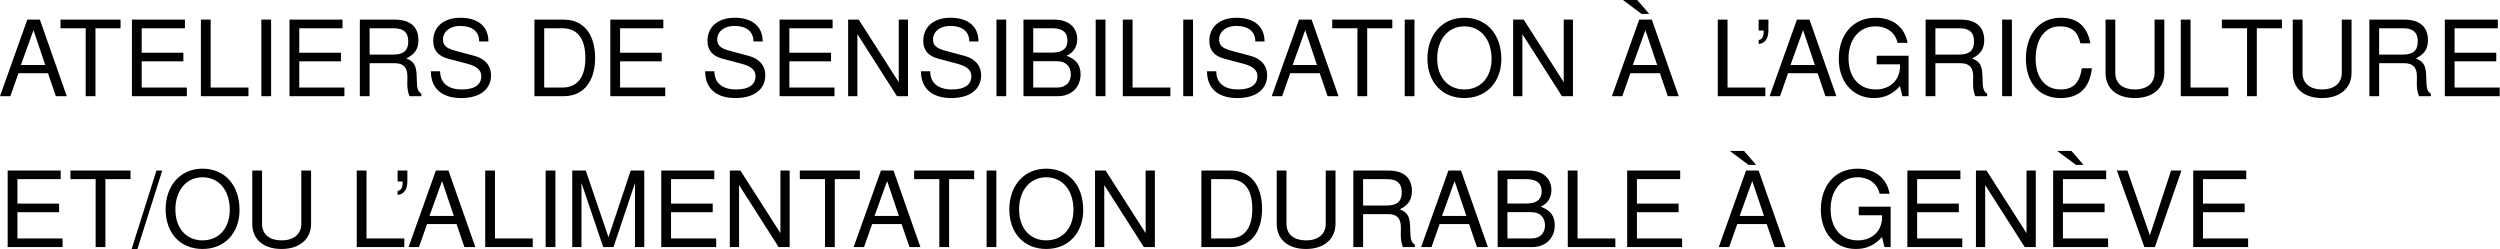 <svg width="381" height="38" viewBox="0 0 381 38" fill="none" xmlns="http://www.w3.org/2000/svg">
<path d="M10.176 14.656H8.512L7.312 11.152H2.816L1.584 14.656H2.73585e-05L4.16 2.992H6.08L10.176 14.656ZM6.896 9.904L5.104 4.592L3.184 9.904H6.896ZM18.372 4.304H14.548V14.656H13.06V4.304H9.22V2.992H18.372V4.304ZM28.474 14.656H20.105V2.992H28.186V4.304H21.593V8.032H27.945V9.344H21.593V13.344H28.474V14.656ZM37.865 14.656H30.617V2.992H32.105V13.344H37.865V14.656ZM41.316 14.656H39.828V2.992H41.316V14.656ZM52.489 14.656H44.121V2.992H52.201V4.304H45.609V8.032H51.961V9.344H45.609V13.344H52.489V14.656ZM64.217 14.656H62.409C62.201 14.176 62.057 13.472 62.073 12.752L62.089 11.712C62.105 10.272 61.481 9.632 60.169 9.632H56.329V14.656H54.841V2.992H60.217C62.505 2.992 63.769 4.096 63.769 6.112C63.769 7.44 63.241 8.256 61.929 8.896C63.193 9.44 63.481 10.016 63.513 11.936C63.529 13.488 63.657 13.904 64.217 14.288V14.656ZM62.217 6.32C62.217 5.008 61.593 4.304 59.929 4.304H56.329V8.32H59.929C61.513 8.32 62.217 7.696 62.217 6.32ZM74.836 11.456C74.836 13.536 73.236 14.944 70.276 14.944C67.524 14.944 65.668 13.616 65.668 10.864H67.076C67.076 12.528 68.164 13.632 70.372 13.632C72.388 13.632 73.348 12.88 73.348 11.6C73.348 10.688 72.676 10.096 71.204 9.712L68.308 8.944C66.772 8.544 66.02 7.648 66.02 6.224C66.02 4.112 67.604 2.704 70.164 2.704C72.852 2.704 74.436 4.032 74.436 6.32H73.028C73.028 4.8 71.972 3.952 70.116 3.952C68.548 3.952 67.508 4.832 67.508 6.016C67.508 6.912 68.02 7.376 69.428 7.744L72.356 8.528C73.94 8.96 74.836 10.016 74.836 11.456ZM90.697 8.816C90.697 12.448 88.889 14.656 85.945 14.656H81.449V2.992H85.945C88.905 2.992 90.697 5.2 90.697 8.816ZM89.209 8.832C89.209 5.856 87.993 4.304 85.689 4.304H82.937V13.344H85.689C87.993 13.344 89.209 11.776 89.209 8.832ZM101.38 14.656H93.012V2.992H101.092V4.304H94.5V8.032H100.852V9.344H94.5V13.344H101.38V14.656ZM116.633 11.456C116.633 13.536 115.033 14.944 112.073 14.944C109.321 14.944 107.465 13.616 107.465 10.864H108.873C108.873 12.528 109.961 13.632 112.169 13.632C114.185 13.632 115.145 12.88 115.145 11.6C115.145 10.688 114.473 10.096 113.001 9.712L110.105 8.944C108.569 8.544 107.817 7.648 107.817 6.224C107.817 4.112 109.401 2.704 111.961 2.704C114.649 2.704 116.233 4.032 116.233 6.32H114.825C114.825 4.8 113.769 3.952 111.913 3.952C110.345 3.952 109.305 4.832 109.305 6.016C109.305 6.912 109.817 7.376 111.225 7.744L114.153 8.528C115.737 8.96 116.633 10.016 116.633 11.456ZM127.177 14.656H118.809V2.992H126.889V4.304H120.297V8.032H126.649V9.344H120.297V13.344H127.177V14.656ZM138.377 14.656H136.697L130.665 5.2V14.656H129.257V2.992H130.873L136.969 12.528V2.992H138.377V14.656ZM149.523 11.456C149.523 13.536 147.923 14.944 144.963 14.944C142.211 14.944 140.355 13.616 140.355 10.864H141.763C141.763 12.528 142.851 13.632 145.059 13.632C147.075 13.632 148.035 12.88 148.035 11.6C148.035 10.688 147.363 10.096 145.891 9.712L142.995 8.944C141.459 8.544 140.707 7.648 140.707 6.224C140.707 4.112 142.291 2.704 144.851 2.704C147.539 2.704 149.123 4.032 149.123 6.32H147.715C147.715 4.8 146.659 3.952 144.803 3.952C143.235 3.952 142.195 4.832 142.195 6.016C142.195 6.912 142.707 7.376 144.115 7.744L147.043 8.528C148.627 8.96 149.523 10.016 149.523 11.456ZM153.347 14.656H151.859V2.992H153.347V14.656ZM164.68 11.328C164.68 13.248 163.336 14.656 161.24 14.656H155.976V2.992H160.712C162.92 2.992 164.168 4.256 164.168 5.952C164.168 7.136 163.608 8 162.552 8.496C164.04 9.072 164.68 9.92 164.68 11.328ZM162.68 6.16C162.68 4.976 161.992 4.304 160.344 4.304H157.464V8.016H160.344C161.992 8.016 162.68 7.344 162.68 6.16ZM163.192 11.344C163.192 10.208 162.504 9.328 161.096 9.328H157.464V13.344H161.096C162.504 13.344 163.192 12.464 163.192 11.344ZM168.472 14.656H166.984V2.992H168.472V14.656ZM178.365 14.656H171.117V2.992H172.605V13.344H178.365V14.656ZM181.816 14.656H180.328V2.992H181.816V14.656ZM193.117 11.456C193.117 13.536 191.517 14.944 188.557 14.944C185.805 14.944 183.949 13.616 183.949 10.864H185.357C185.357 12.528 186.445 13.632 188.653 13.632C190.669 13.632 191.629 12.88 191.629 11.6C191.629 10.688 190.957 10.096 189.485 9.712L186.589 8.944C185.053 8.544 184.301 7.648 184.301 6.224C184.301 4.112 185.885 2.704 188.445 2.704C191.133 2.704 192.717 4.032 192.717 6.32H191.309C191.309 4.8 190.253 3.952 188.397 3.952C186.829 3.952 185.789 4.832 185.789 6.016C185.789 6.912 186.301 7.376 187.709 7.744L190.637 8.528C192.221 8.96 193.117 10.016 193.117 11.456ZM203.989 14.656H202.325L201.125 11.152H196.629L195.397 14.656H193.813L197.973 2.992H199.893L203.989 14.656ZM200.709 9.904L198.917 4.592L196.997 9.904H200.709ZM212.185 4.304H208.361V14.656H206.873V4.304H203.033V2.992H212.185V4.304ZM215.566 14.656H214.078V2.992H215.566V14.656ZM228.803 9.008C228.803 12.432 226.595 14.944 223.171 14.944C219.811 14.944 217.539 12.56 217.539 8.912C217.539 5.264 219.811 2.704 223.155 2.704C226.579 2.704 228.803 5.248 228.803 9.008ZM227.315 8.976C227.315 6.032 225.683 4.016 223.155 4.016C220.691 4.016 219.027 6.032 219.027 8.912C219.027 11.792 220.691 13.632 223.171 13.632C225.635 13.632 227.315 11.792 227.315 8.976ZM239.72 14.656H238.04L232.008 5.2V14.656H230.6V2.992H232.216L238.312 12.528V2.992H239.72V14.656ZM255.832 14.656H254.168L252.968 11.152H248.472L247.24 14.656H245.656L249.816 2.992H251.736L255.832 14.656ZM252.552 9.904L250.76 4.592L248.84 9.904H252.552ZM251.352 2.128H250.2L247.336 -0H249.512L251.352 2.128ZM269.037 14.656H261.789V2.992H263.277V13.344H269.037V14.656ZM269.506 4.608C269.506 5.888 268.978 6.624 268.018 6.704V6.096C268.594 6.016 268.786 5.584 268.786 4.656H268.018V2.992H269.506V4.608ZM279.864 14.656H278.2L277 11.152H272.504L271.272 14.656H269.688L273.848 2.992H275.768L279.864 14.656ZM276.584 9.904L274.792 4.592L272.872 9.904H276.584ZM290.869 14.656H289.925L289.557 13.12C288.421 14.384 287.157 14.944 285.573 14.944C282.421 14.944 280.229 12.528 280.229 8.944C280.229 5.456 282.261 2.704 285.829 2.704C288.501 2.704 290.293 4.16 290.709 6.528H289.189C288.869 5.024 287.589 4.016 285.813 4.016C283.349 4.016 281.717 6 281.717 8.864C281.717 11.712 283.253 13.632 285.893 13.632C288.021 13.632 289.557 12.208 289.557 10.128V9.808H286.005V8.496H290.869V14.656ZM302.842 14.656H301.034C300.826 14.176 300.682 13.472 300.698 12.752L300.714 11.712C300.73 10.272 300.106 9.632 298.794 9.632H294.954V14.656H293.466V2.992H298.842C301.13 2.992 302.394 4.096 302.394 6.112C302.394 7.44 301.866 8.256 300.554 8.896C301.818 9.44 302.106 10.016 302.138 11.936C302.154 13.488 302.282 13.904 302.842 14.288V14.656ZM300.842 6.32C300.842 5.008 300.218 4.304 298.554 4.304H294.954V8.32H298.554C300.138 8.32 300.842 7.696 300.842 6.32ZM306.613 14.656H305.125V2.992H306.613V14.656ZM318.81 10.4C318.458 13.44 316.858 14.944 314.01 14.944C310.586 14.944 308.746 12.368 308.746 8.96C308.746 5.552 310.538 2.704 314.074 2.704C316.634 2.704 318.106 4.048 318.57 6.608H317.05C316.682 4.832 315.722 4.016 313.898 4.016C311.642 4.016 310.234 5.952 310.234 8.944C310.234 11.856 311.706 13.632 314.026 13.632C315.994 13.632 316.922 12.608 317.274 10.4H318.81ZM329.845 11.104C329.845 13.44 328.085 14.944 325.349 14.944C322.581 14.944 320.885 13.472 320.885 11.104V2.992H322.373V11.104C322.373 12.8 323.605 13.632 325.349 13.632C327.221 13.632 328.357 12.672 328.357 11.104V2.992H329.845V11.104ZM339.6 14.656H332.352V2.992H333.84V13.344H339.6V14.656ZM347.763 4.304H343.939V14.656H342.451V4.304H338.611V2.992H347.763V4.304ZM358.376 11.104C358.376 13.44 356.616 14.944 353.88 14.944C351.112 14.944 349.416 13.472 349.416 11.104V2.992H350.904V11.104C350.904 12.8 352.136 13.632 353.88 13.632C355.752 13.632 356.888 12.672 356.888 11.104V2.992H358.376V11.104ZM370.467 14.656H368.659C368.451 14.176 368.307 13.472 368.323 12.752L368.339 11.712C368.355 10.272 367.731 9.632 366.419 9.632H362.579V14.656H361.091V2.992H366.467C368.755 2.992 370.019 4.096 370.019 6.112C370.019 7.44 369.491 8.256 368.179 8.896C369.443 9.44 369.731 10.016 369.763 11.936C369.779 13.488 369.907 13.904 370.467 14.288V14.656ZM368.467 6.32C368.467 5.008 367.843 4.304 366.179 4.304H362.579V8.32H366.179C367.763 8.32 368.467 7.696 368.467 6.32ZM380.958 14.656H372.59V2.992H380.67V4.304H374.078V8.032H380.43V9.344H374.078V13.344H380.958V14.656ZM9.536 37.656H1.168V25.992H9.248V27.304H2.656V31.032H9.008V32.344H2.656V36.344H9.536V37.656ZM19.888 27.304H16.064V37.656H14.576V27.304H10.736V25.992H19.888V27.304ZM24.725 25.992L20.933 37.976H20.053L23.845 25.992H24.725ZM36.506 32.008C36.506 35.432 34.298 37.944 30.874 37.944C27.514 37.944 25.242 35.56 25.242 31.912C25.242 28.264 27.514 25.704 30.858 25.704C34.282 25.704 36.506 28.248 36.506 32.008ZM35.018 31.976C35.018 29.032 33.386 27.016 30.858 27.016C28.394 27.016 26.73 29.032 26.73 31.912C26.73 34.792 28.394 36.632 30.874 36.632C33.338 36.632 35.018 34.792 35.018 31.976ZM47.407 34.104C47.407 36.44 45.647 37.944 42.911 37.944C40.143 37.944 38.447 36.472 38.447 34.104V25.992H39.935V34.104C39.935 35.8 41.167 36.632 42.911 36.632C44.783 36.632 45.919 35.672 45.919 34.104V25.992H47.407V34.104ZM61.615 37.656H54.367V25.992H55.855V36.344H61.615V37.656ZM62.084 27.608C62.084 28.888 61.556 29.624 60.596 29.704V29.096C61.172 29.016 61.364 28.584 61.364 27.656H60.596V25.992H62.084V27.608ZM72.442 37.656H70.778L69.578 34.152H65.082L63.85 37.656H62.266L66.426 25.992H68.346L72.442 37.656ZM69.162 32.904L67.37 27.592L65.45 32.904H69.162ZM81.194 37.656H73.945V25.992H75.433V36.344H81.194V37.656ZM84.644 37.656H83.156V25.992H84.644V37.656ZM98.185 37.656H96.777V27.88L93.497 37.656H91.929L88.617 27.88V37.656H87.209V25.992H89.273L92.729 36.152L96.121 25.992H98.185V37.656ZM109.145 37.656H100.777V25.992H108.857V27.304H102.265V31.032H108.617V32.344H102.265V36.344H109.145V37.656ZM120.345 37.656H118.665L112.633 28.2V37.656H111.225V25.992H112.841L118.937 35.528V25.992H120.345V37.656ZM131.044 27.304H127.22V37.656H125.732V27.304H121.892V25.992H131.044V27.304ZM140.27 37.656H138.606L137.406 34.152H132.91L131.678 37.656H130.094L134.254 25.992H136.174L140.27 37.656ZM136.99 32.904L135.198 27.592L133.278 32.904H136.99ZM148.466 27.304H144.642V37.656H143.154V27.304H139.314V25.992H148.466V27.304ZM151.847 37.656H150.359V25.992H151.847V37.656ZM165.084 32.008C165.084 35.432 162.876 37.944 159.452 37.944C156.092 37.944 153.82 35.56 153.82 31.912C153.82 28.264 156.092 25.704 159.436 25.704C162.86 25.704 165.084 28.248 165.084 32.008ZM163.596 31.976C163.596 29.032 161.964 27.016 159.436 27.016C156.972 27.016 155.308 29.032 155.308 31.912C155.308 34.792 156.972 36.632 159.452 36.632C161.916 36.632 163.596 34.792 163.596 31.976ZM176.002 37.656H174.322L168.29 28.2V37.656H166.882V25.992H168.498L174.594 35.528V25.992H176.002V37.656ZM192.338 31.816C192.338 35.448 190.53 37.656 187.586 37.656H183.09V25.992H187.586C190.546 25.992 192.338 28.2 192.338 31.816ZM190.85 31.832C190.85 28.856 189.634 27.304 187.33 27.304H184.578V36.344H187.33C189.634 36.344 190.85 34.776 190.85 31.832ZM203.532 34.104C203.532 36.44 201.772 37.944 199.036 37.944C196.268 37.944 194.572 36.472 194.572 34.104V25.992H196.06V34.104C196.06 35.8 197.292 36.632 199.036 36.632C200.908 36.632 202.044 35.672 202.044 34.104V25.992H203.532V34.104ZM215.623 37.656H213.815C213.607 37.176 213.463 36.472 213.479 35.752L213.495 34.712C213.511 33.272 212.887 32.632 211.575 32.632H207.735V37.656H206.247V25.992H211.623C213.911 25.992 215.175 27.096 215.175 29.112C215.175 30.44 214.647 31.256 213.335 31.896C214.599 32.44 214.887 33.016 214.919 34.936C214.935 36.488 215.063 36.904 215.623 37.288V37.656ZM213.623 29.32C213.623 28.008 212.999 27.304 211.335 27.304H207.735V31.32H211.335C212.919 31.32 213.623 30.696 213.623 29.32ZM226.754 37.656H225.09L223.89 34.152H219.394L218.162 37.656H216.578L220.738 25.992H222.658L226.754 37.656ZM223.474 32.904L221.682 27.592L219.762 32.904H223.474ZM236.946 34.328C236.946 36.248 235.602 37.656 233.506 37.656H228.242V25.992H232.978C235.186 25.992 236.434 27.256 236.434 28.952C236.434 30.136 235.874 31 234.818 31.496C236.306 32.072 236.946 32.92 236.946 34.328ZM234.946 29.16C234.946 27.976 234.258 27.304 232.61 27.304H229.73V31.016H232.61C234.258 31.016 234.946 30.344 234.946 29.16ZM235.458 34.344C235.458 33.208 234.77 32.328 233.362 32.328H229.73V36.344H233.362C234.77 36.344 235.458 35.464 235.458 34.344ZM246.178 37.656H238.93V25.992H240.418V36.344H246.178V37.656ZM256.349 37.656H247.981V25.992H256.061V27.304H249.469V31.032H255.821V32.344H249.469V36.344H256.349V37.656ZM272.114 37.656H270.45L269.25 34.152H264.754L263.522 37.656H261.938L266.098 25.992H268.018L272.114 37.656ZM268.834 32.904L267.042 27.592L265.122 32.904H268.834ZM267.634 25.128H266.482L263.618 23H265.794L267.634 25.128ZM288.135 37.656H287.191L286.823 36.12C285.687 37.384 284.423 37.944 282.839 37.944C279.687 37.944 277.495 35.528 277.495 31.944C277.495 28.456 279.527 25.704 283.095 25.704C285.767 25.704 287.559 27.16 287.975 29.528H286.455C286.135 28.024 284.855 27.016 283.079 27.016C280.615 27.016 278.983 29 278.983 31.864C278.983 34.712 280.519 36.632 283.159 36.632C285.287 36.632 286.823 35.208 286.823 33.128V32.808H283.271V31.496H288.135V37.656ZM299.052 37.656H290.684V25.992H298.764V27.304H292.172V31.032H298.524V32.344H292.172V36.344H299.052V37.656ZM310.252 37.656H308.572L302.54 28.2V37.656H301.132V25.992H302.748L308.844 35.528V25.992H310.252V37.656ZM321.27 37.656H312.902V25.992H320.982V27.304H314.39V31.032H320.742V32.344H314.39V36.344H321.27V37.656ZM317.526 25.128H316.374L313.51 23H315.686L317.526 25.128ZM332.454 25.992L328.406 37.656H326.806L322.614 25.992H324.214L327.638 35.864L330.87 25.992H332.454ZM342.614 37.656H334.246V25.992H342.326V27.304H335.734V31.032H342.086V32.344H335.734V36.344H342.614V37.656Z" fill="black"/>
</svg>
